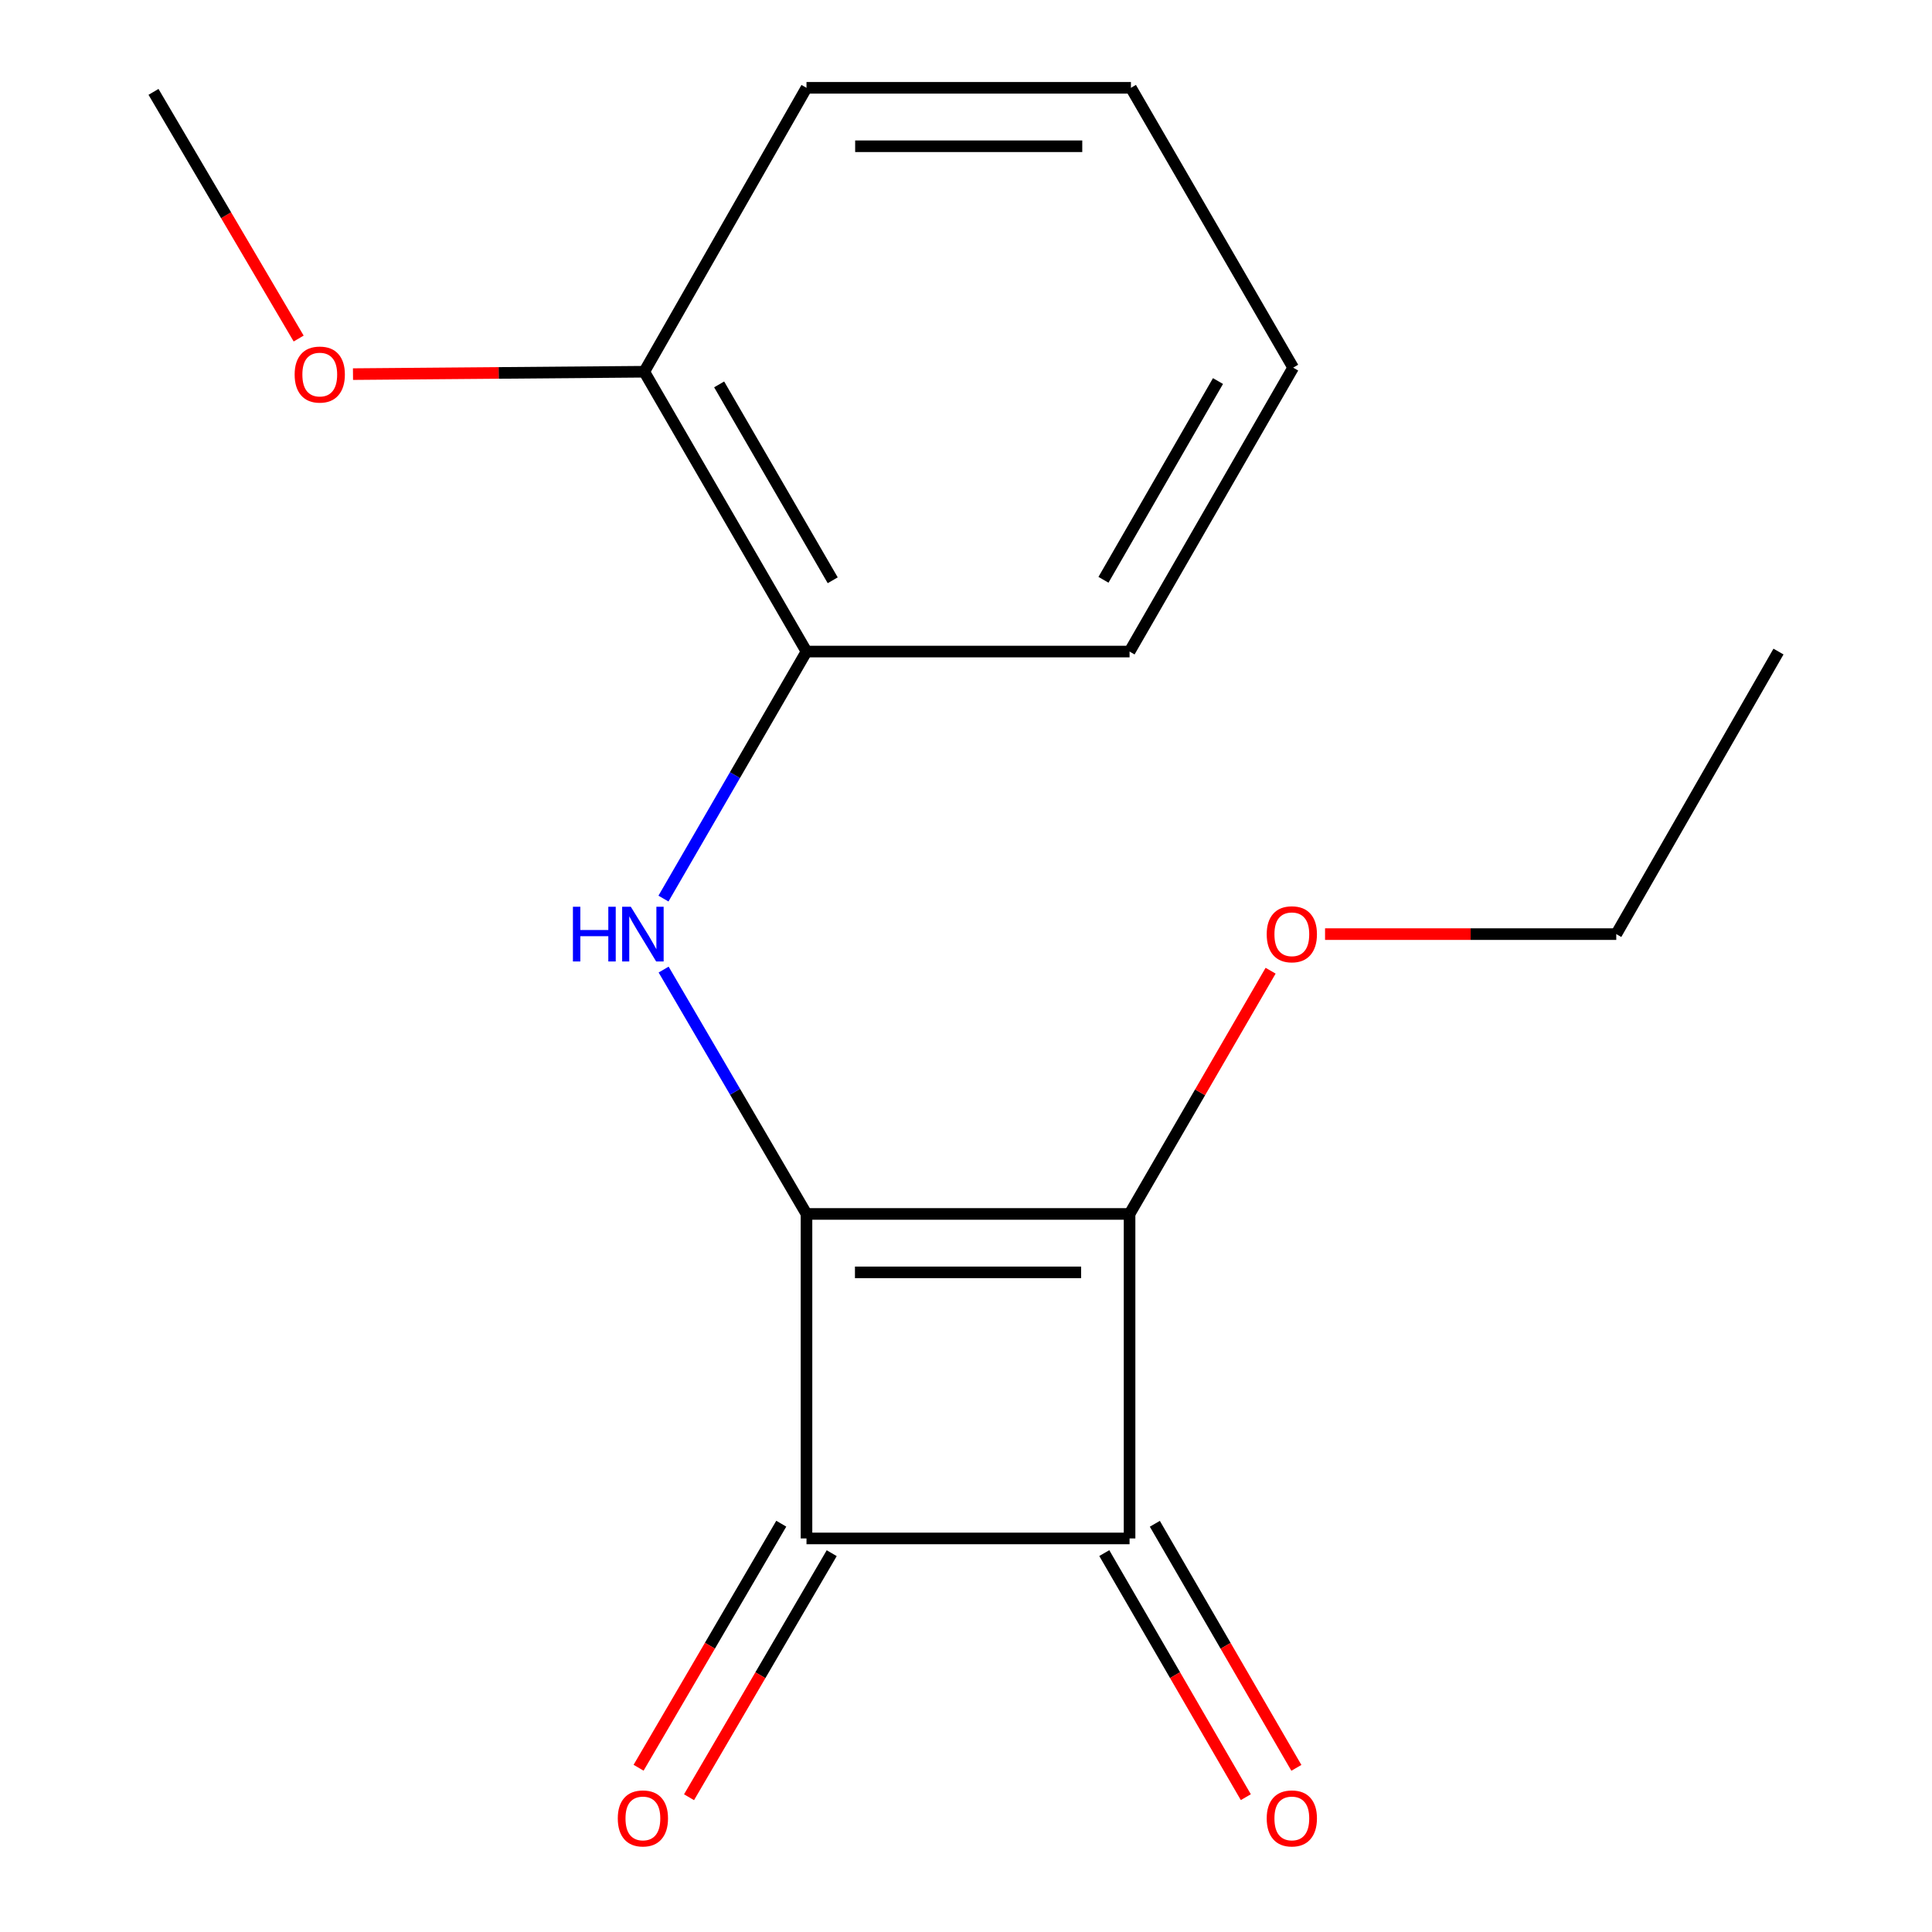 <?xml version='1.0' encoding='iso-8859-1'?>
<svg version='1.1' baseProfile='full'
              xmlns='http://www.w3.org/2000/svg'
                      xmlns:rdkit='http://www.rdkit.org/xml'
                      xmlns:xlink='http://www.w3.org/1999/xlink'
                  xml:space='preserve'
width='1000px' height='1000px' viewBox='0 0 1000 1000'>
<!-- END OF HEADER -->
<rect style='opacity:1.0;fill:#FFFFFF;stroke:none' width='1000' height='1000' x='0' y='0'> </rect>
<path class='bond-0' d='M 417.44,628.333 L 584.661,628.333' style='fill:none;fill-rule:evenodd;stroke:#000000;stroke-width:6px;stroke-linecap:butt;stroke-linejoin:miter;stroke-opacity:1' />
<path class='bond-0' d='M 442.523,658.581 L 559.578,658.581' style='fill:none;fill-rule:evenodd;stroke:#000000;stroke-width:6px;stroke-linecap:butt;stroke-linejoin:miter;stroke-opacity:1' />
<path class='bond-1' d='M 417.44,628.333 L 417.44,796.293' style='fill:none;fill-rule:evenodd;stroke:#000000;stroke-width:6px;stroke-linecap:butt;stroke-linejoin:miter;stroke-opacity:1' />
<path class='bond-3' d='M 417.44,628.333 L 380.466,565.091' style='fill:none;fill-rule:evenodd;stroke:#000000;stroke-width:6px;stroke-linecap:butt;stroke-linejoin:miter;stroke-opacity:1' />
<path class='bond-3' d='M 380.466,565.091 L 343.493,501.85' style='fill:none;fill-rule:evenodd;stroke:#0000FF;stroke-width:6px;stroke-linecap:butt;stroke-linejoin:miter;stroke-opacity:1' />
<path class='bond-7' d='M 584.661,628.333 L 621.162,565.387' style='fill:none;fill-rule:evenodd;stroke:#000000;stroke-width:6px;stroke-linecap:butt;stroke-linejoin:miter;stroke-opacity:1' />
<path class='bond-7' d='M 621.162,565.387 L 657.663,502.441' style='fill:none;fill-rule:evenodd;stroke:#FF0000;stroke-width:6px;stroke-linecap:butt;stroke-linejoin:miter;stroke-opacity:1' />
<path class='bond-17' d='M 584.661,628.333 L 584.661,796.293' style='fill:none;fill-rule:evenodd;stroke:#000000;stroke-width:6px;stroke-linecap:butt;stroke-linejoin:miter;stroke-opacity:1' />
<path class='bond-2' d='M 417.44,796.293 L 584.661,796.293' style='fill:none;fill-rule:evenodd;stroke:#000000;stroke-width:6px;stroke-linecap:butt;stroke-linejoin:miter;stroke-opacity:1' />
<path class='bond-5' d='M 404.384,788.66 L 367.457,851.821' style='fill:none;fill-rule:evenodd;stroke:#000000;stroke-width:6px;stroke-linecap:butt;stroke-linejoin:miter;stroke-opacity:1' />
<path class='bond-5' d='M 367.457,851.821 L 330.53,914.983' style='fill:none;fill-rule:evenodd;stroke:#FF0000;stroke-width:6px;stroke-linecap:butt;stroke-linejoin:miter;stroke-opacity:1' />
<path class='bond-5' d='M 430.496,803.926 L 393.57,867.088' style='fill:none;fill-rule:evenodd;stroke:#000000;stroke-width:6px;stroke-linecap:butt;stroke-linejoin:miter;stroke-opacity:1' />
<path class='bond-5' d='M 393.57,867.088 L 356.643,930.249' style='fill:none;fill-rule:evenodd;stroke:#FF0000;stroke-width:6px;stroke-linecap:butt;stroke-linejoin:miter;stroke-opacity:1' />
<path class='bond-6' d='M 571.577,803.88 L 608.206,867.045' style='fill:none;fill-rule:evenodd;stroke:#000000;stroke-width:6px;stroke-linecap:butt;stroke-linejoin:miter;stroke-opacity:1' />
<path class='bond-6' d='M 608.206,867.045 L 644.835,930.211' style='fill:none;fill-rule:evenodd;stroke:#FF0000;stroke-width:6px;stroke-linecap:butt;stroke-linejoin:miter;stroke-opacity:1' />
<path class='bond-6' d='M 597.744,788.706 L 634.373,851.872' style='fill:none;fill-rule:evenodd;stroke:#000000;stroke-width:6px;stroke-linecap:butt;stroke-linejoin:miter;stroke-opacity:1' />
<path class='bond-6' d='M 634.373,851.872 L 671.001,915.038' style='fill:none;fill-rule:evenodd;stroke:#FF0000;stroke-width:6px;stroke-linecap:butt;stroke-linejoin:miter;stroke-opacity:1' />
<path class='bond-4' d='M 343.407,465.111 L 380.424,401.179' style='fill:none;fill-rule:evenodd;stroke:#0000FF;stroke-width:6px;stroke-linecap:butt;stroke-linejoin:miter;stroke-opacity:1' />
<path class='bond-4' d='M 380.424,401.179 L 417.44,337.247' style='fill:none;fill-rule:evenodd;stroke:#000000;stroke-width:6px;stroke-linecap:butt;stroke-linejoin:miter;stroke-opacity:1' />
<path class='bond-8' d='M 417.44,337.247 L 333.468,192.409' style='fill:none;fill-rule:evenodd;stroke:#000000;stroke-width:6px;stroke-linecap:butt;stroke-linejoin:miter;stroke-opacity:1' />
<path class='bond-8' d='M 431.012,300.35 L 372.232,198.963' style='fill:none;fill-rule:evenodd;stroke:#000000;stroke-width:6px;stroke-linecap:butt;stroke-linejoin:miter;stroke-opacity:1' />
<path class='bond-10' d='M 417.44,337.247 L 584.661,337.247' style='fill:none;fill-rule:evenodd;stroke:#000000;stroke-width:6px;stroke-linecap:butt;stroke-linejoin:miter;stroke-opacity:1' />
<path class='bond-12' d='M 685.847,483.495 L 761.212,483.495' style='fill:none;fill-rule:evenodd;stroke:#FF0000;stroke-width:6px;stroke-linecap:butt;stroke-linejoin:miter;stroke-opacity:1' />
<path class='bond-12' d='M 761.212,483.495 L 836.576,483.495' style='fill:none;fill-rule:evenodd;stroke:#000000;stroke-width:6px;stroke-linecap:butt;stroke-linejoin:miter;stroke-opacity:1' />
<path class='bond-9' d='M 333.468,192.409 L 258.088,193.028' style='fill:none;fill-rule:evenodd;stroke:#000000;stroke-width:6px;stroke-linecap:butt;stroke-linejoin:miter;stroke-opacity:1' />
<path class='bond-9' d='M 258.088,193.028 L 182.707,193.646' style='fill:none;fill-rule:evenodd;stroke:#FF0000;stroke-width:6px;stroke-linecap:butt;stroke-linejoin:miter;stroke-opacity:1' />
<path class='bond-11' d='M 333.468,192.409 L 417.44,45.455' style='fill:none;fill-rule:evenodd;stroke:#000000;stroke-width:6px;stroke-linecap:butt;stroke-linejoin:miter;stroke-opacity:1' />
<path class='bond-13' d='M 154.585,175.225 L 117.019,111.39' style='fill:none;fill-rule:evenodd;stroke:#FF0000;stroke-width:6px;stroke-linecap:butt;stroke-linejoin:miter;stroke-opacity:1' />
<path class='bond-13' d='M 117.019,111.39 L 79.453,47.555' style='fill:none;fill-rule:evenodd;stroke:#000000;stroke-width:6px;stroke-linecap:butt;stroke-linejoin:miter;stroke-opacity:1' />
<path class='bond-15' d='M 584.661,337.247 L 669.338,190.292' style='fill:none;fill-rule:evenodd;stroke:#000000;stroke-width:6px;stroke-linecap:butt;stroke-linejoin:miter;stroke-opacity:1' />
<path class='bond-15' d='M 571.154,300.102 L 630.428,197.233' style='fill:none;fill-rule:evenodd;stroke:#000000;stroke-width:6px;stroke-linecap:butt;stroke-linejoin:miter;stroke-opacity:1' />
<path class='bond-18' d='M 417.44,45.455 L 585.366,45.455' style='fill:none;fill-rule:evenodd;stroke:#000000;stroke-width:6px;stroke-linecap:butt;stroke-linejoin:miter;stroke-opacity:1' />
<path class='bond-18' d='M 442.629,75.703 L 560.177,75.703' style='fill:none;fill-rule:evenodd;stroke:#000000;stroke-width:6px;stroke-linecap:butt;stroke-linejoin:miter;stroke-opacity:1' />
<path class='bond-14' d='M 836.576,483.495 L 920.547,337.247' style='fill:none;fill-rule:evenodd;stroke:#000000;stroke-width:6px;stroke-linecap:butt;stroke-linejoin:miter;stroke-opacity:1' />
<path class='bond-16' d='M 669.338,190.292 L 585.366,45.455' style='fill:none;fill-rule:evenodd;stroke:#000000;stroke-width:6px;stroke-linecap:butt;stroke-linejoin:miter;stroke-opacity:1' />
<path  class='atom-4' d='M 296.542 469.335
L 300.382 469.335
L 300.382 481.375
L 314.862 481.375
L 314.862 469.335
L 318.702 469.335
L 318.702 497.655
L 314.862 497.655
L 314.862 484.575
L 300.382 484.575
L 300.382 497.655
L 296.542 497.655
L 296.542 469.335
' fill='#0000FF'/>
<path  class='atom-4' d='M 326.502 469.335
L 335.782 484.335
Q 336.702 485.815, 338.182 488.495
Q 339.662 491.175, 339.742 491.335
L 339.742 469.335
L 343.502 469.335
L 343.502 497.655
L 339.622 497.655
L 329.662 481.255
Q 328.502 479.335, 327.262 477.135
Q 326.062 474.935, 325.702 474.255
L 325.702 497.655
L 322.022 497.655
L 322.022 469.335
L 326.502 469.335
' fill='#0000FF'/>
<path  class='atom-6' d='M 319.762 941.21
Q 319.762 934.41, 323.122 930.61
Q 326.482 926.81, 332.762 926.81
Q 339.042 926.81, 342.402 930.61
Q 345.762 934.41, 345.762 941.21
Q 345.762 948.09, 342.362 952.01
Q 338.962 955.89, 332.762 955.89
Q 326.522 955.89, 323.122 952.01
Q 319.762 948.13, 319.762 941.21
M 332.762 952.69
Q 337.082 952.69, 339.402 949.81
Q 341.762 946.89, 341.762 941.21
Q 341.762 935.65, 339.402 932.85
Q 337.082 930.01, 332.762 930.01
Q 328.442 930.01, 326.082 932.81
Q 323.762 935.61, 323.762 941.21
Q 323.762 946.93, 326.082 949.81
Q 328.442 952.69, 332.762 952.69
' fill='#FF0000'/>
<path  class='atom-7' d='M 655.649 941.21
Q 655.649 934.41, 659.009 930.61
Q 662.369 926.81, 668.649 926.81
Q 674.929 926.81, 678.289 930.61
Q 681.649 934.41, 681.649 941.21
Q 681.649 948.09, 678.249 952.01
Q 674.849 955.89, 668.649 955.89
Q 662.409 955.89, 659.009 952.01
Q 655.649 948.13, 655.649 941.21
M 668.649 952.69
Q 672.969 952.69, 675.289 949.81
Q 677.649 946.89, 677.649 941.21
Q 677.649 935.65, 675.289 932.85
Q 672.969 930.01, 668.649 930.01
Q 664.329 930.01, 661.969 932.81
Q 659.649 935.61, 659.649 941.21
Q 659.649 946.93, 661.969 949.81
Q 664.329 952.69, 668.649 952.69
' fill='#FF0000'/>
<path  class='atom-8' d='M 655.649 483.575
Q 655.649 476.775, 659.009 472.975
Q 662.369 469.175, 668.649 469.175
Q 674.929 469.175, 678.289 472.975
Q 681.649 476.775, 681.649 483.575
Q 681.649 490.455, 678.249 494.375
Q 674.849 498.255, 668.649 498.255
Q 662.409 498.255, 659.009 494.375
Q 655.649 490.495, 655.649 483.575
M 668.649 495.055
Q 672.969 495.055, 675.289 492.175
Q 677.649 489.255, 677.649 483.575
Q 677.649 478.015, 675.289 475.215
Q 672.969 472.375, 668.649 472.375
Q 664.329 472.375, 661.969 475.175
Q 659.649 477.975, 659.649 483.575
Q 659.649 489.295, 661.969 492.175
Q 664.329 495.055, 668.649 495.055
' fill='#FF0000'/>
<path  class='atom-10' d='M 152.508 193.867
Q 152.508 187.067, 155.868 183.267
Q 159.228 179.467, 165.508 179.467
Q 171.788 179.467, 175.148 183.267
Q 178.508 187.067, 178.508 193.867
Q 178.508 200.747, 175.108 204.667
Q 171.708 208.547, 165.508 208.547
Q 159.268 208.547, 155.868 204.667
Q 152.508 200.787, 152.508 193.867
M 165.508 205.347
Q 169.828 205.347, 172.148 202.467
Q 174.508 199.547, 174.508 193.867
Q 174.508 188.307, 172.148 185.507
Q 169.828 182.667, 165.508 182.667
Q 161.188 182.667, 158.828 185.467
Q 156.508 188.267, 156.508 193.867
Q 156.508 199.587, 158.828 202.467
Q 161.188 205.347, 165.508 205.347
' fill='#FF0000'/>
</svg>
